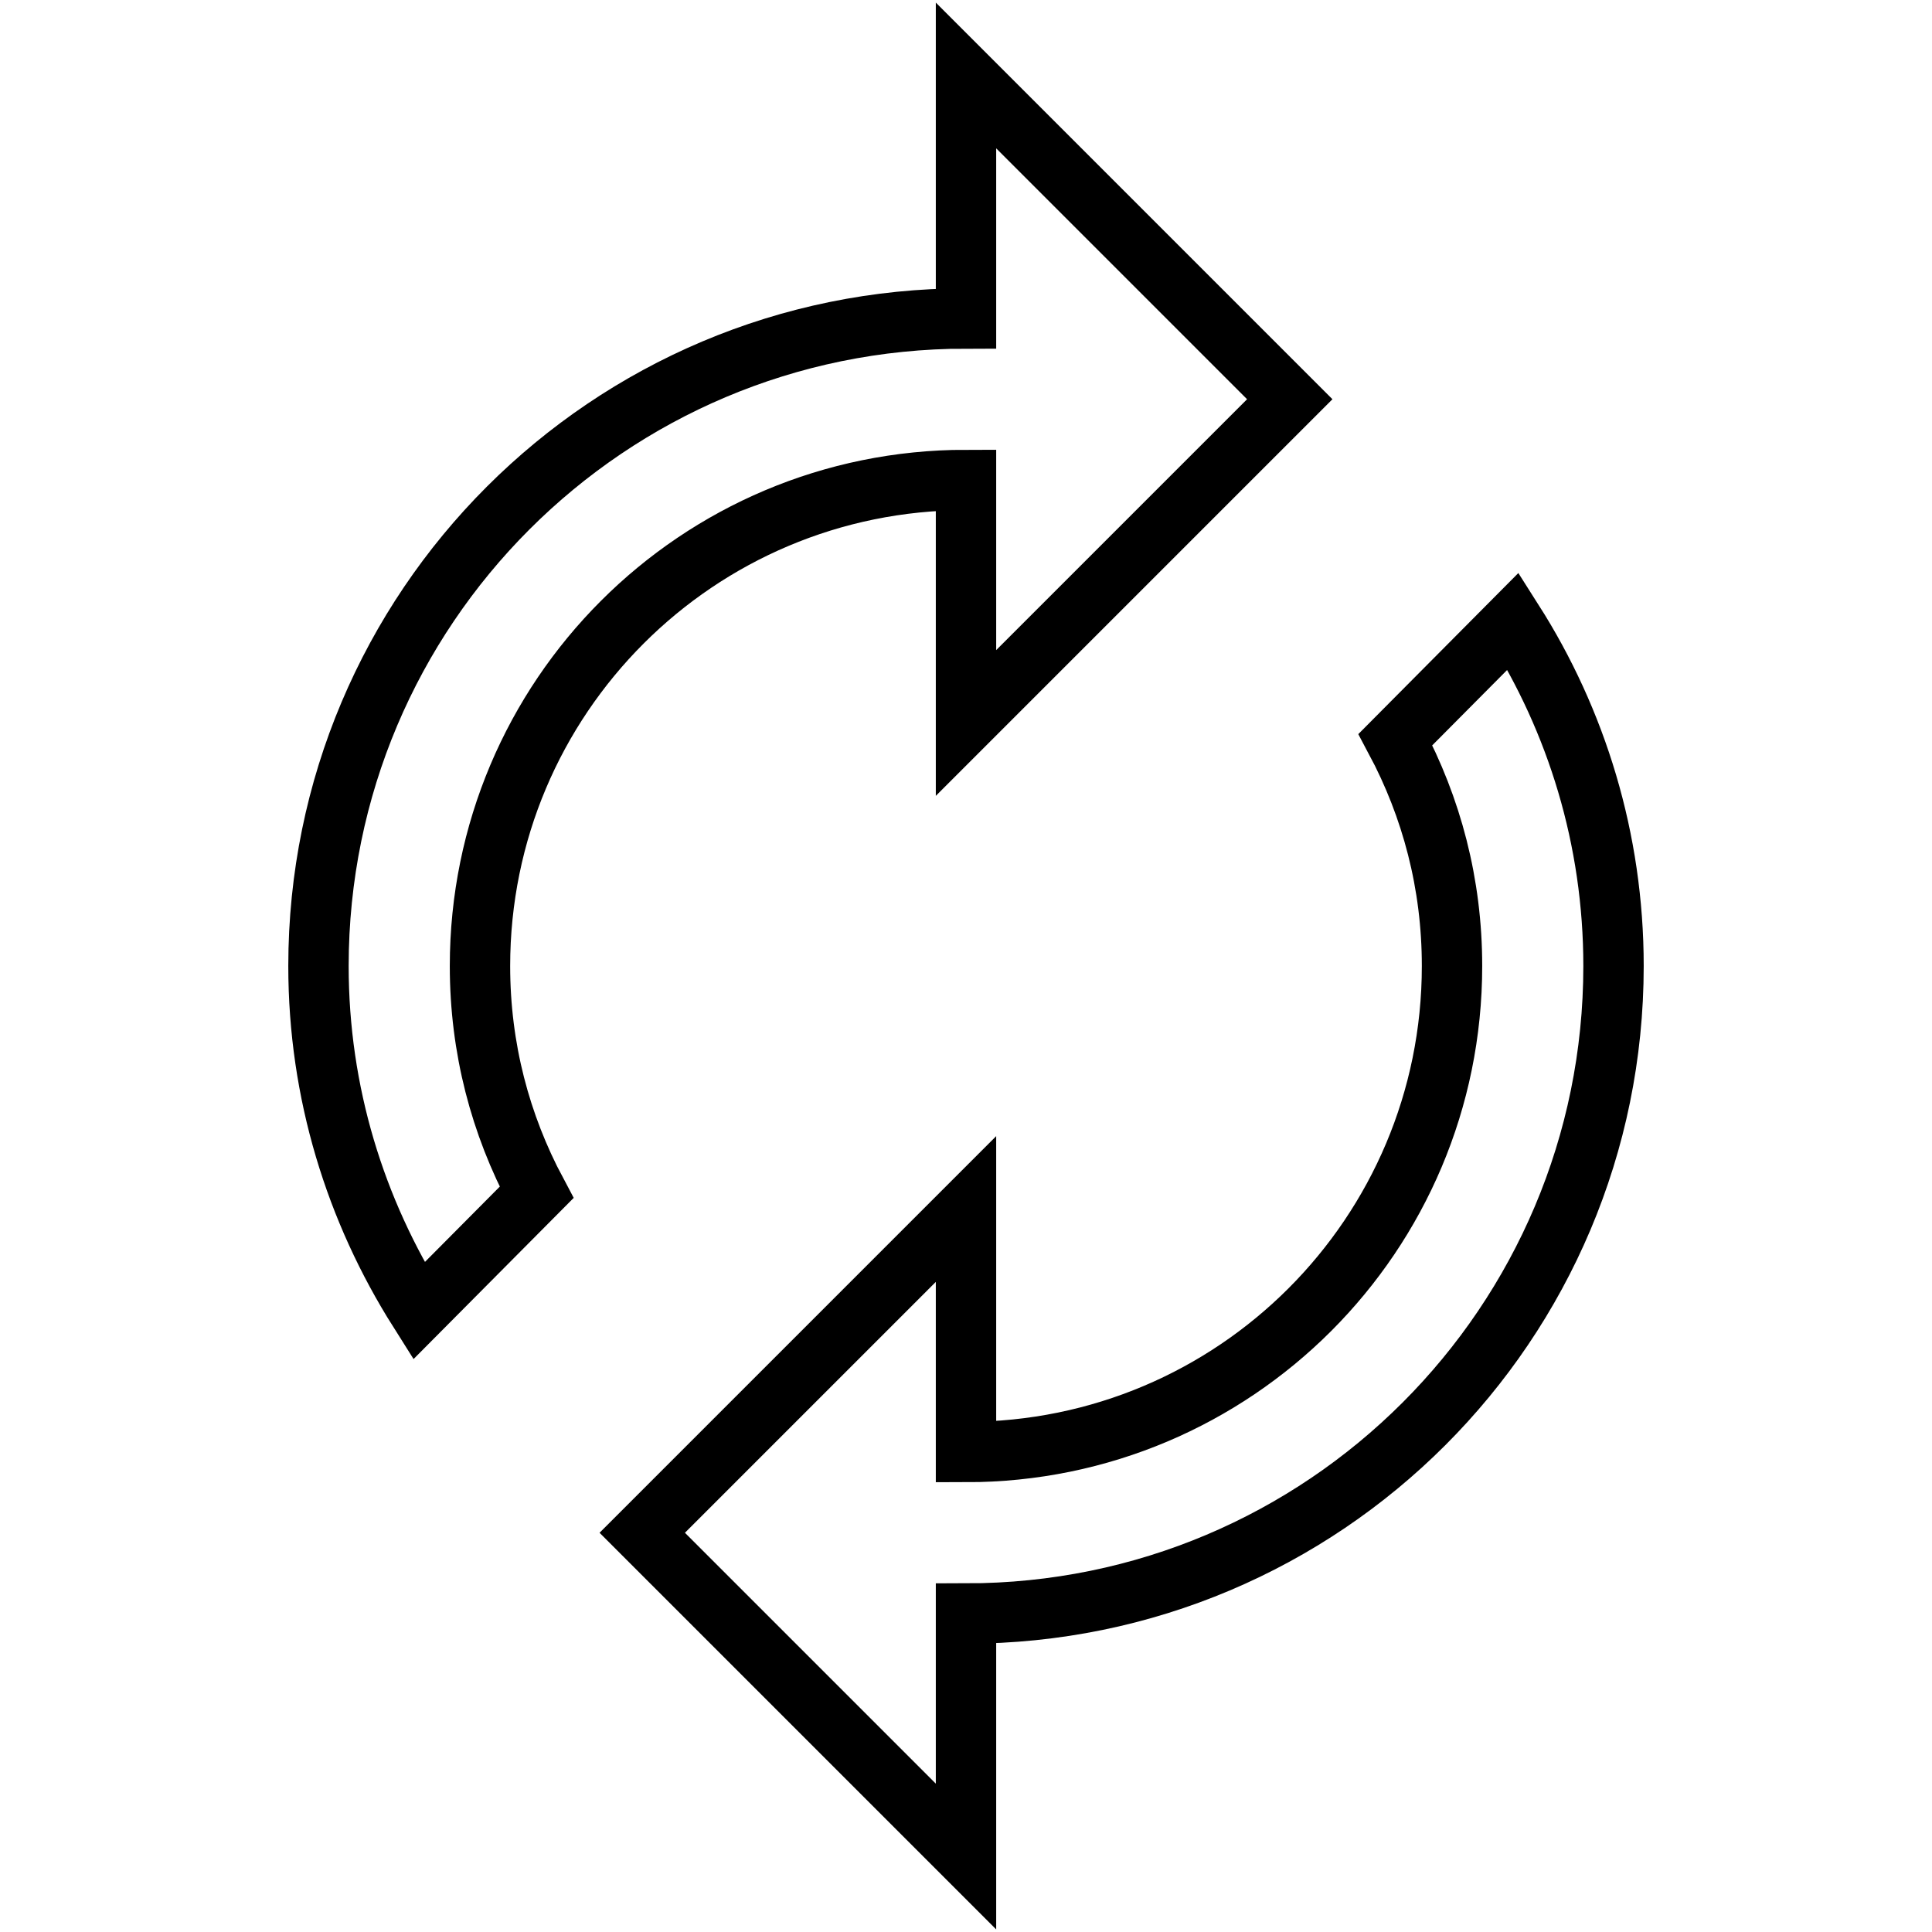<?xml version="1.0" encoding="utf-8"?>
<!-- Svg Vector Icons : http://www.onlinewebfonts.com/icon -->
<!DOCTYPE svg PUBLIC "-//W3C//DTD SVG 1.1//EN" "http://www.w3.org/Graphics/SVG/1.1/DTD/svg11.dtd">
<svg version="1.1" xmlns="http://www.w3.org/2000/svg" xmlns:xlink="http://www.w3.org/1999/xlink" x="0px" y="0px" viewBox="0 0 256 256" enable-background="new 0 0 256 256" xml:space="preserve">
<g> <path stroke-width="8" fill-opacity="0" stroke="#000000"  d="M128,63.6v32.2l42.9-42.9L128,10v32.2c-47.4,0-85.8,38.4-85.8,85.8c0,16.8,4.9,32.4,13.3,45.7L71.1,158 c-4.8-9-7.5-19.1-7.5-30C63.6,92.4,92.4,63.6,128,63.6z M200.5,82.3L184.9,98c4.8,9,7.5,19.1,7.5,30c0,35.6-28.8,64.4-64.4,64.4 v-32.2l-42.9,42.9L128,246v-32.2c47.4,0,85.8-38.4,85.8-85.8C213.8,111.2,208.9,95.5,200.5,82.3z"/></g>
</svg>